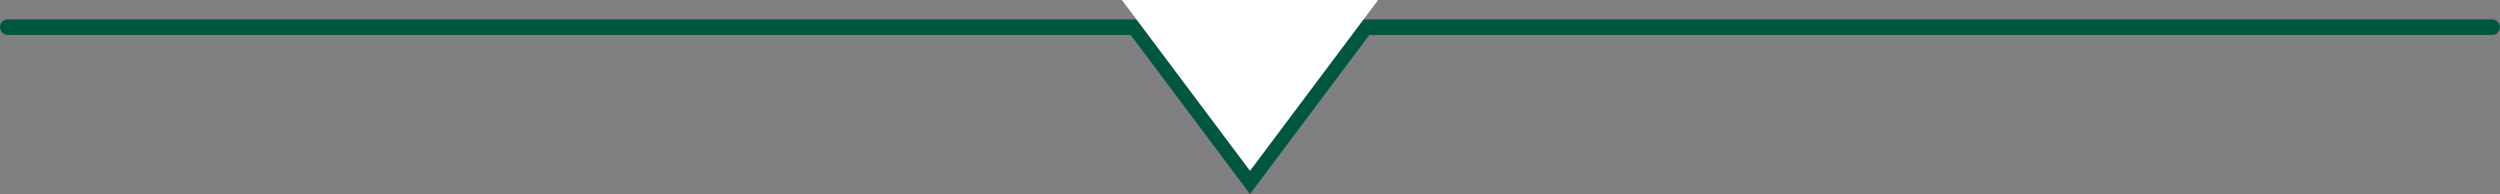 <?xml version="1.0" encoding="UTF-8"?>
<svg xmlns="http://www.w3.org/2000/svg" width="322" height="25" viewBox="0 0 322 25">
  <rect x="0" y="0" width="322" height="25" fill="#808080" stroke="none"/>
  <g id="グループ_2582" data-name="グループ 2582" transform="translate(-799.496 -7505.552)">
    <g id="グループ_2444" data-name="グループ 2444" transform="translate(-0.004 5124.552)">
      <line id="線_280" data-name="線 280" x2="320" transform="translate(800.5 2384.5)" fill="none" stroke="#015641" stroke-linecap="round" stroke-width="2"></line>
      <g id="多角形_1" data-name="多角形 1" transform="translate(977 2406) rotate(180)" fill="none">
        <path d="M16.5,0,33,22H0Z" stroke="none"></path>
        <path d="M 16.5 3.333 L 4 20 L 29 20 L 16.5 3.333 M 16.5 0 L 33 22 L 0 22 L 16.5 0 Z" stroke="none" fill="#015641"></path>
      </g>
      <path id="多角形_2" data-name="多角形 2" d="M16.5,0,33,22H0Z" transform="translate(977 2403) rotate(180)" fill="#fff"></path>
    </g>
  </g>
</svg>
